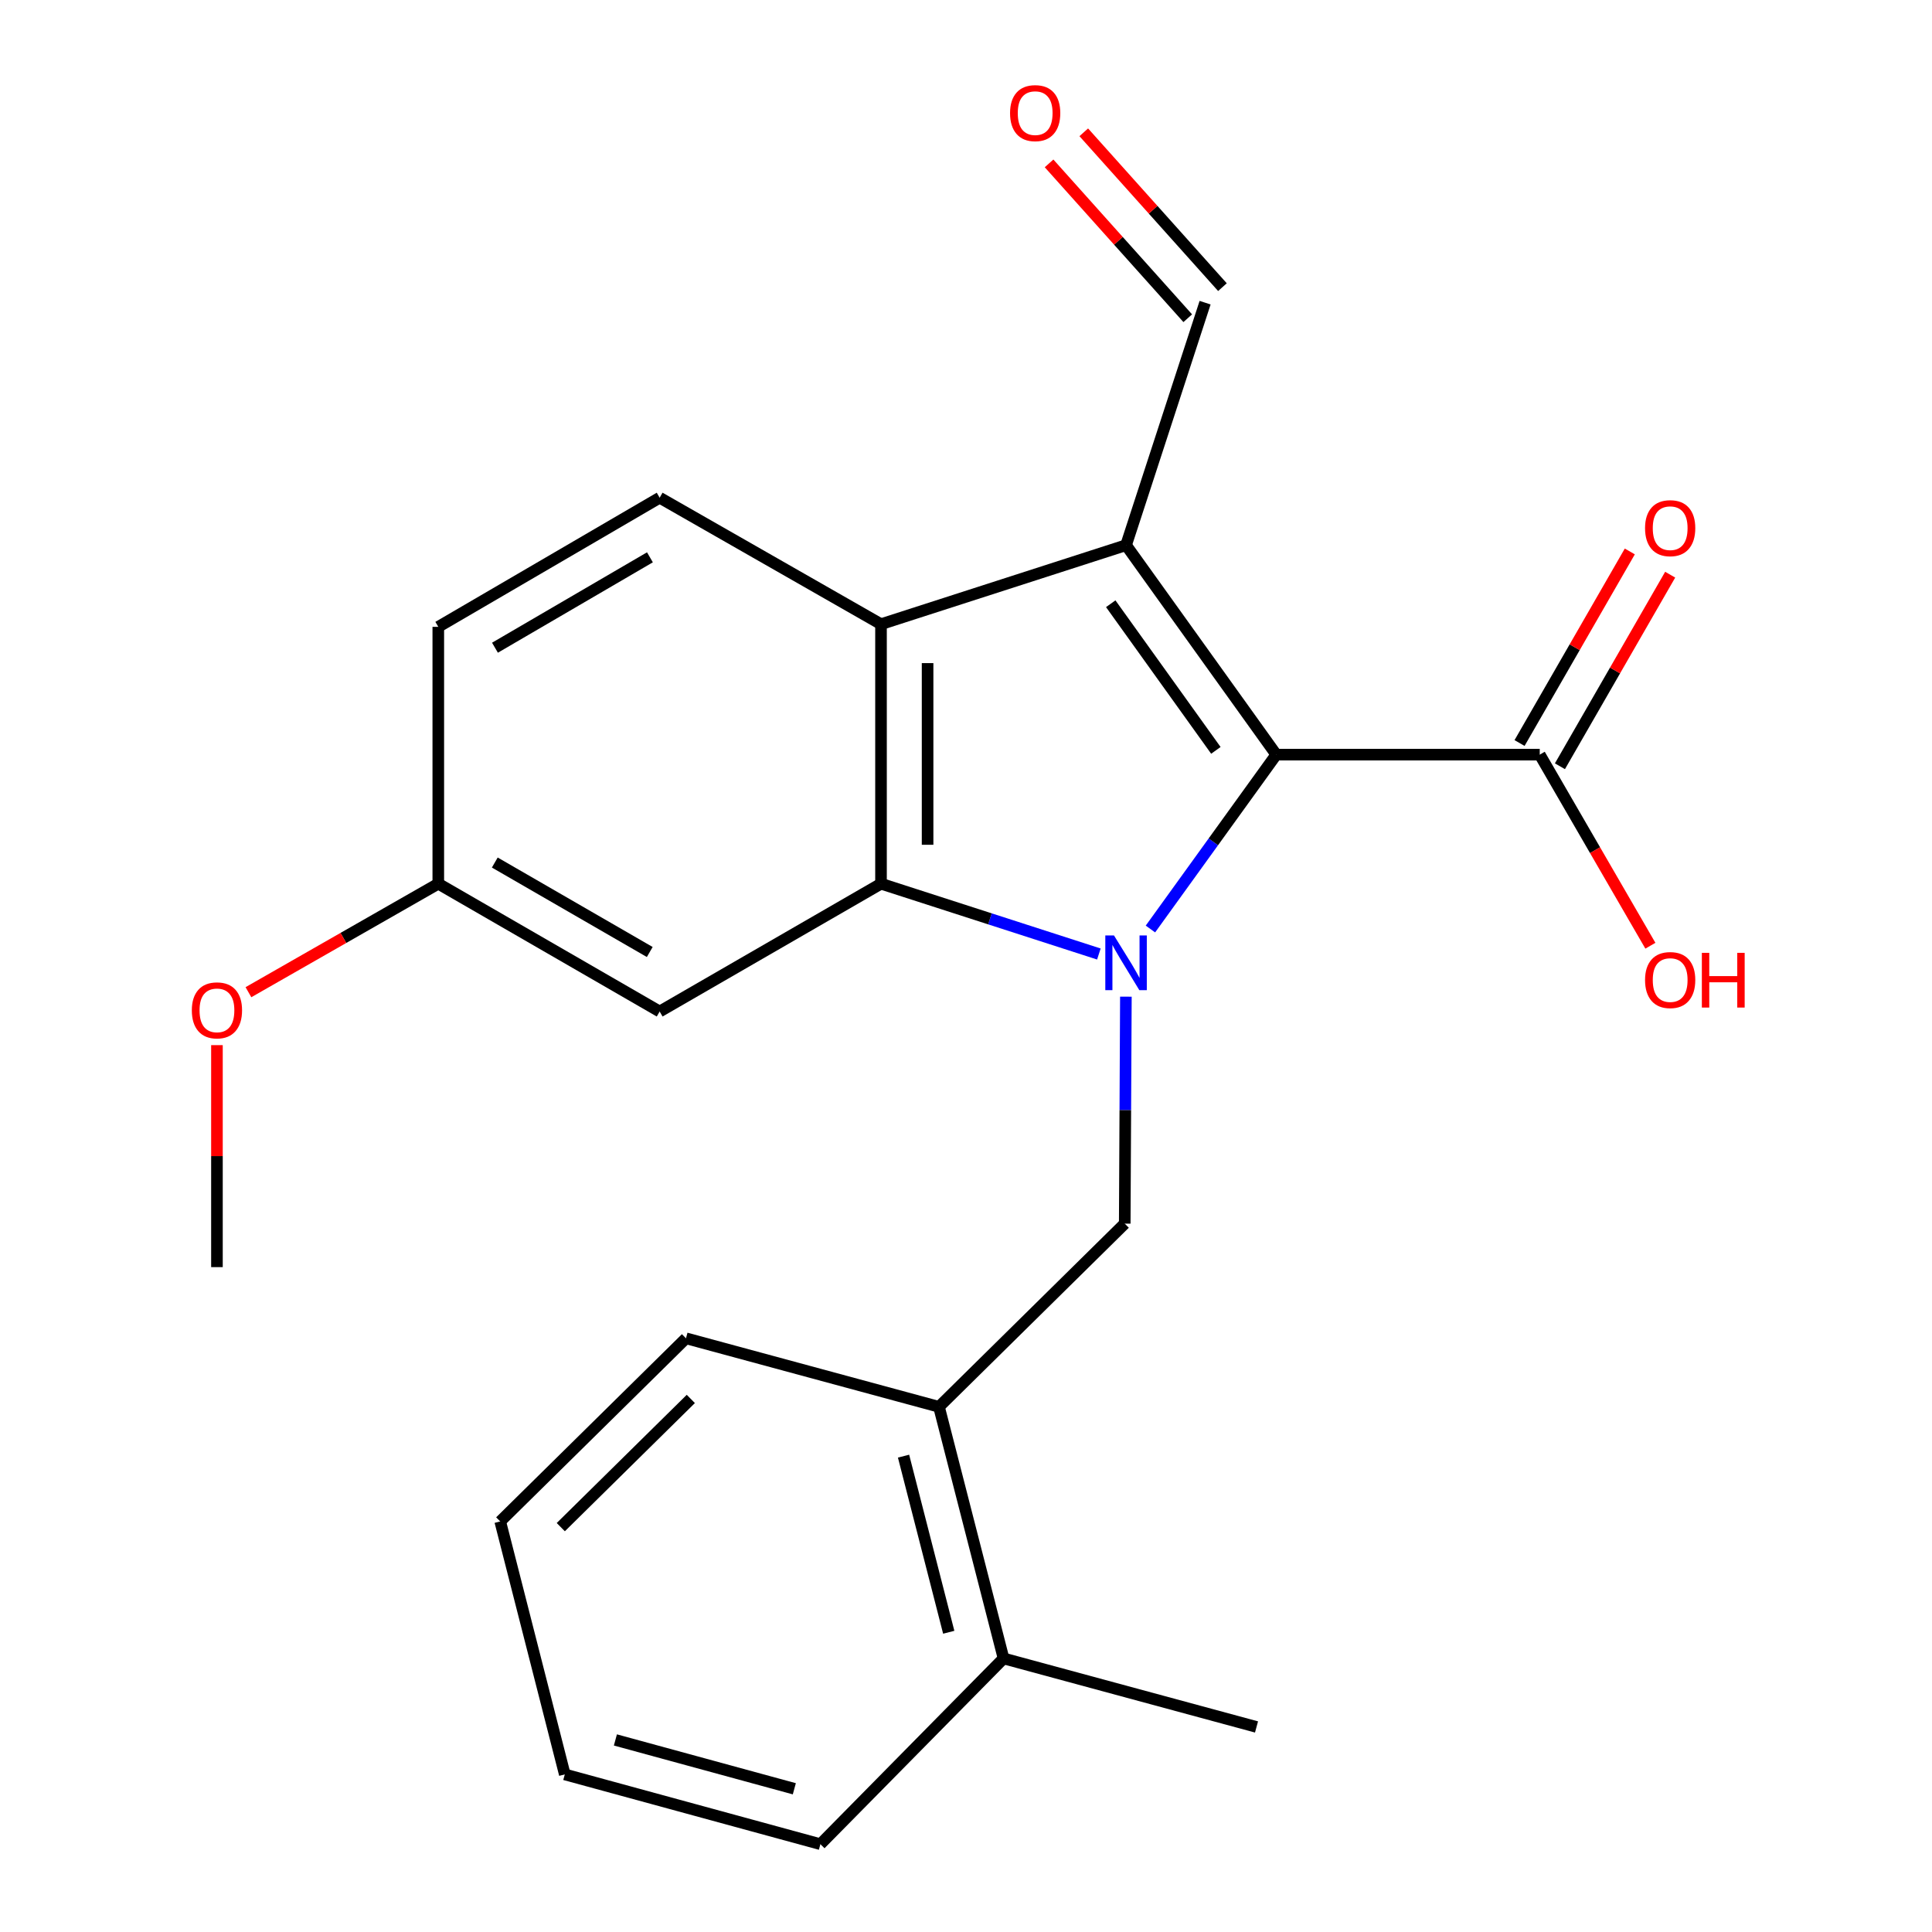 <?xml version='1.0' encoding='iso-8859-1'?>
<svg version='1.1' baseProfile='full'
              xmlns='http://www.w3.org/2000/svg'
                      xmlns:rdkit='http://www.rdkit.org/xml'
                      xmlns:xlink='http://www.w3.org/1999/xlink'
                  xml:space='preserve'
width='1000px' height='1000px' viewBox='0 0 1000 1000'>
<!-- END OF HEADER -->
<rect style='opacity:1.0;fill:#FFFFFF;stroke:none' width='1000' height='1000' x='0' y='0'> </rect>
<path class='bond-1' d='M 595.461,480.855 L 628.026,435.728' style='fill:none;fill-rule:evenodd;stroke:#0000FF;stroke-width:6px;stroke-linecap:butt;stroke-linejoin:miter;stroke-opacity:1' />
<path class='bond-1' d='M 628.026,435.728 L 660.591,390.6' style='fill:none;fill-rule:evenodd;stroke:#000000;stroke-width:6px;stroke-linecap:butt;stroke-linejoin:miter;stroke-opacity:1' />
<path class='bond-2' d='M 568.774,493.795 L 512.391,475.598' style='fill:none;fill-rule:evenodd;stroke:#0000FF;stroke-width:6px;stroke-linecap:butt;stroke-linejoin:miter;stroke-opacity:1' />
<path class='bond-2' d='M 512.391,475.598 L 456.008,457.402' style='fill:none;fill-rule:evenodd;stroke:#000000;stroke-width:6px;stroke-linecap:butt;stroke-linejoin:miter;stroke-opacity:1' />
<path class='bond-4' d='M 582.757,515.872 L 582.46,574.609' style='fill:none;fill-rule:evenodd;stroke:#0000FF;stroke-width:6px;stroke-linecap:butt;stroke-linejoin:miter;stroke-opacity:1' />
<path class='bond-4' d='M 582.46,574.609 L 582.163,633.346' style='fill:none;fill-rule:evenodd;stroke:#000000;stroke-width:6px;stroke-linecap:butt;stroke-linejoin:miter;stroke-opacity:1' />
<path class='bond-0' d='M 582.846,282.181 L 660.591,390.6' style='fill:none;fill-rule:evenodd;stroke:#000000;stroke-width:6px;stroke-linecap:butt;stroke-linejoin:miter;stroke-opacity:1' />
<path class='bond-0' d='M 574.914,312.494 L 629.335,388.388' style='fill:none;fill-rule:evenodd;stroke:#000000;stroke-width:6px;stroke-linecap:butt;stroke-linejoin:miter;stroke-opacity:1' />
<path class='bond-9' d='M 582.846,282.181 L 623.755,156.669' style='fill:none;fill-rule:evenodd;stroke:#000000;stroke-width:6px;stroke-linecap:butt;stroke-linejoin:miter;stroke-opacity:1' />
<path class='bond-23' d='M 582.846,282.181 L 456.008,323.076' style='fill:none;fill-rule:evenodd;stroke:#000000;stroke-width:6px;stroke-linecap:butt;stroke-linejoin:miter;stroke-opacity:1' />
<path class='bond-5' d='M 660.591,390.6 L 796.966,390.6' style='fill:none;fill-rule:evenodd;stroke:#000000;stroke-width:6px;stroke-linecap:butt;stroke-linejoin:miter;stroke-opacity:1' />
<path class='bond-3' d='M 456.008,457.402 L 456.008,323.076' style='fill:none;fill-rule:evenodd;stroke:#000000;stroke-width:6px;stroke-linecap:butt;stroke-linejoin:miter;stroke-opacity:1' />
<path class='bond-3' d='M 480.119,437.253 L 480.119,343.225' style='fill:none;fill-rule:evenodd;stroke:#000000;stroke-width:6px;stroke-linecap:butt;stroke-linejoin:miter;stroke-opacity:1' />
<path class='bond-6' d='M 456.008,457.402 L 341.44,523.56' style='fill:none;fill-rule:evenodd;stroke:#000000;stroke-width:6px;stroke-linecap:butt;stroke-linejoin:miter;stroke-opacity:1' />
<path class='bond-7' d='M 456.008,323.076 L 341.44,257.614' style='fill:none;fill-rule:evenodd;stroke:#000000;stroke-width:6px;stroke-linecap:butt;stroke-linejoin:miter;stroke-opacity:1' />
<path class='bond-8' d='M 582.163,633.346 L 486.013,728.169' style='fill:none;fill-rule:evenodd;stroke:#000000;stroke-width:6px;stroke-linecap:butt;stroke-linejoin:miter;stroke-opacity:1' />
<path class='bond-10' d='M 807.415,396.614 L 835.949,347.036' style='fill:none;fill-rule:evenodd;stroke:#000000;stroke-width:6px;stroke-linecap:butt;stroke-linejoin:miter;stroke-opacity:1' />
<path class='bond-10' d='M 835.949,347.036 L 864.483,297.457' style='fill:none;fill-rule:evenodd;stroke:#FF0000;stroke-width:6px;stroke-linecap:butt;stroke-linejoin:miter;stroke-opacity:1' />
<path class='bond-10' d='M 786.517,384.587 L 815.052,335.008' style='fill:none;fill-rule:evenodd;stroke:#000000;stroke-width:6px;stroke-linecap:butt;stroke-linejoin:miter;stroke-opacity:1' />
<path class='bond-10' d='M 815.052,335.008 L 843.586,285.43' style='fill:none;fill-rule:evenodd;stroke:#FF0000;stroke-width:6px;stroke-linecap:butt;stroke-linejoin:miter;stroke-opacity:1' />
<path class='bond-14' d='M 796.966,390.6 L 825.6,440.052' style='fill:none;fill-rule:evenodd;stroke:#000000;stroke-width:6px;stroke-linecap:butt;stroke-linejoin:miter;stroke-opacity:1' />
<path class='bond-14' d='M 825.6,440.052 L 854.235,489.503' style='fill:none;fill-rule:evenodd;stroke:#FF0000;stroke-width:6px;stroke-linecap:butt;stroke-linejoin:miter;stroke-opacity:1' />
<path class='bond-13' d='M 341.44,523.56 L 226.859,457.402' style='fill:none;fill-rule:evenodd;stroke:#000000;stroke-width:6px;stroke-linecap:butt;stroke-linejoin:miter;stroke-opacity:1' />
<path class='bond-13' d='M 336.309,492.755 L 256.103,446.445' style='fill:none;fill-rule:evenodd;stroke:#000000;stroke-width:6px;stroke-linecap:butt;stroke-linejoin:miter;stroke-opacity:1' />
<path class='bond-24' d='M 341.44,257.614 L 226.859,324.456' style='fill:none;fill-rule:evenodd;stroke:#000000;stroke-width:6px;stroke-linecap:butt;stroke-linejoin:miter;stroke-opacity:1' />
<path class='bond-24' d='M 336.402,288.467 L 256.196,335.256' style='fill:none;fill-rule:evenodd;stroke:#000000;stroke-width:6px;stroke-linecap:butt;stroke-linejoin:miter;stroke-opacity:1' />
<path class='bond-11' d='M 486.013,728.169 L 519.434,858.396' style='fill:none;fill-rule:evenodd;stroke:#000000;stroke-width:6px;stroke-linecap:butt;stroke-linejoin:miter;stroke-opacity:1' />
<path class='bond-11' d='M 467.672,753.697 L 491.067,844.855' style='fill:none;fill-rule:evenodd;stroke:#000000;stroke-width:6px;stroke-linecap:butt;stroke-linejoin:miter;stroke-opacity:1' />
<path class='bond-17' d='M 486.013,728.169 L 355.063,692.699' style='fill:none;fill-rule:evenodd;stroke:#000000;stroke-width:6px;stroke-linecap:butt;stroke-linejoin:miter;stroke-opacity:1' />
<path class='bond-12' d='M 632.735,148.626 L 596.845,108.554' style='fill:none;fill-rule:evenodd;stroke:#000000;stroke-width:6px;stroke-linecap:butt;stroke-linejoin:miter;stroke-opacity:1' />
<path class='bond-12' d='M 596.845,108.554 L 560.954,68.483' style='fill:none;fill-rule:evenodd;stroke:#FF0000;stroke-width:6px;stroke-linecap:butt;stroke-linejoin:miter;stroke-opacity:1' />
<path class='bond-12' d='M 614.774,164.712 L 578.884,124.641' style='fill:none;fill-rule:evenodd;stroke:#000000;stroke-width:6px;stroke-linecap:butt;stroke-linejoin:miter;stroke-opacity:1' />
<path class='bond-12' d='M 578.884,124.641 L 542.994,84.569' style='fill:none;fill-rule:evenodd;stroke:#FF0000;stroke-width:6px;stroke-linecap:butt;stroke-linejoin:miter;stroke-opacity:1' />
<path class='bond-18' d='M 519.434,858.396 L 650.371,893.866' style='fill:none;fill-rule:evenodd;stroke:#000000;stroke-width:6px;stroke-linecap:butt;stroke-linejoin:miter;stroke-opacity:1' />
<path class='bond-19' d='M 519.434,858.396 L 424.637,954.545' style='fill:none;fill-rule:evenodd;stroke:#000000;stroke-width:6px;stroke-linecap:butt;stroke-linejoin:miter;stroke-opacity:1' />
<path class='bond-15' d='M 226.859,457.402 L 226.859,324.456' style='fill:none;fill-rule:evenodd;stroke:#000000;stroke-width:6px;stroke-linecap:butt;stroke-linejoin:miter;stroke-opacity:1' />
<path class='bond-16' d='M 226.859,457.402 L 177.725,485.482' style='fill:none;fill-rule:evenodd;stroke:#000000;stroke-width:6px;stroke-linecap:butt;stroke-linejoin:miter;stroke-opacity:1' />
<path class='bond-16' d='M 177.725,485.482 L 128.59,513.562' style='fill:none;fill-rule:evenodd;stroke:#FF0000;stroke-width:6px;stroke-linecap:butt;stroke-linejoin:miter;stroke-opacity:1' />
<path class='bond-20' d='M 112.291,540.961 L 112.291,598.412' style='fill:none;fill-rule:evenodd;stroke:#FF0000;stroke-width:6px;stroke-linecap:butt;stroke-linejoin:miter;stroke-opacity:1' />
<path class='bond-20' d='M 112.291,598.412 L 112.291,655.863' style='fill:none;fill-rule:evenodd;stroke:#000000;stroke-width:6px;stroke-linecap:butt;stroke-linejoin:miter;stroke-opacity:1' />
<path class='bond-21' d='M 355.063,692.699 L 258.914,787.496' style='fill:none;fill-rule:evenodd;stroke:#000000;stroke-width:6px;stroke-linecap:butt;stroke-linejoin:miter;stroke-opacity:1' />
<path class='bond-21' d='M 357.569,724.088 L 290.264,790.446' style='fill:none;fill-rule:evenodd;stroke:#000000;stroke-width:6px;stroke-linecap:butt;stroke-linejoin:miter;stroke-opacity:1' />
<path class='bond-25' d='M 424.637,954.545 L 292.334,918.432' style='fill:none;fill-rule:evenodd;stroke:#000000;stroke-width:6px;stroke-linecap:butt;stroke-linejoin:miter;stroke-opacity:1' />
<path class='bond-25' d='M 411.141,925.868 L 318.529,900.589' style='fill:none;fill-rule:evenodd;stroke:#000000;stroke-width:6px;stroke-linecap:butt;stroke-linejoin:miter;stroke-opacity:1' />
<path class='bond-22' d='M 258.914,787.496 L 292.334,918.432' style='fill:none;fill-rule:evenodd;stroke:#000000;stroke-width:6px;stroke-linecap:butt;stroke-linejoin:miter;stroke-opacity:1' />
<path  class='atom-0' d='M 576.586 484.177
L 585.866 499.177
Q 586.786 500.657, 588.266 503.337
Q 589.746 506.017, 589.826 506.177
L 589.826 484.177
L 593.586 484.177
L 593.586 512.497
L 589.706 512.497
L 579.746 496.097
Q 578.586 494.177, 577.346 491.977
Q 576.146 489.777, 575.786 489.097
L 575.786 512.497
L 572.106 512.497
L 572.106 484.177
L 576.586 484.177
' fill='#0000FF'/>
<path  class='atom-11' d='M 851.477 273.38
Q 851.477 266.58, 854.837 262.78
Q 858.197 258.98, 864.477 258.98
Q 870.757 258.98, 874.117 262.78
Q 877.477 266.58, 877.477 273.38
Q 877.477 280.26, 874.077 284.18
Q 870.677 288.06, 864.477 288.06
Q 858.237 288.06, 854.837 284.18
Q 851.477 280.3, 851.477 273.38
M 864.477 284.86
Q 868.797 284.86, 871.117 281.98
Q 873.477 279.06, 873.477 273.38
Q 873.477 267.82, 871.117 265.02
Q 868.797 262.18, 864.477 262.18
Q 860.157 262.18, 857.797 264.98
Q 855.477 267.78, 855.477 273.38
Q 855.477 279.1, 857.797 281.98
Q 860.157 284.86, 864.477 284.86
' fill='#FF0000'/>
<path  class='atom-13' d='M 522.803 58.55
Q 522.803 51.75, 526.163 47.95
Q 529.523 44.15, 535.803 44.15
Q 542.083 44.15, 545.443 47.95
Q 548.803 51.75, 548.803 58.55
Q 548.803 65.43, 545.403 69.35
Q 542.003 73.23, 535.803 73.23
Q 529.563 73.23, 526.163 69.35
Q 522.803 65.47, 522.803 58.55
M 535.803 70.03
Q 540.123 70.03, 542.443 67.15
Q 544.803 64.23, 544.803 58.55
Q 544.803 52.99, 542.443 50.19
Q 540.123 47.35, 535.803 47.35
Q 531.483 47.35, 529.123 50.15
Q 526.803 52.95, 526.803 58.55
Q 526.803 64.27, 529.123 67.15
Q 531.483 70.03, 535.803 70.03
' fill='#FF0000'/>
<path  class='atom-15' d='M 851.477 507.271
Q 851.477 500.471, 854.837 496.671
Q 858.197 492.871, 864.477 492.871
Q 870.757 492.871, 874.117 496.671
Q 877.477 500.471, 877.477 507.271
Q 877.477 514.151, 874.077 518.071
Q 870.677 521.951, 864.477 521.951
Q 858.237 521.951, 854.837 518.071
Q 851.477 514.191, 851.477 507.271
M 864.477 518.751
Q 868.797 518.751, 871.117 515.871
Q 873.477 512.951, 873.477 507.271
Q 873.477 501.711, 871.117 498.911
Q 868.797 496.071, 864.477 496.071
Q 860.157 496.071, 857.797 498.871
Q 855.477 501.671, 855.477 507.271
Q 855.477 512.991, 857.797 515.871
Q 860.157 518.751, 864.477 518.751
' fill='#FF0000'/>
<path  class='atom-15' d='M 880.877 493.191
L 884.717 493.191
L 884.717 505.231
L 899.197 505.231
L 899.197 493.191
L 903.037 493.191
L 903.037 521.511
L 899.197 521.511
L 899.197 508.431
L 884.717 508.431
L 884.717 521.511
L 880.877 521.511
L 880.877 493.191
' fill='#FF0000'/>
<path  class='atom-17' d='M 99.291 522.957
Q 99.291 516.157, 102.651 512.357
Q 106.011 508.557, 112.291 508.557
Q 118.571 508.557, 121.931 512.357
Q 125.291 516.157, 125.291 522.957
Q 125.291 529.837, 121.891 533.757
Q 118.491 537.637, 112.291 537.637
Q 106.051 537.637, 102.651 533.757
Q 99.291 529.877, 99.291 522.957
M 112.291 534.437
Q 116.611 534.437, 118.931 531.557
Q 121.291 528.637, 121.291 522.957
Q 121.291 517.397, 118.931 514.597
Q 116.611 511.757, 112.291 511.757
Q 107.971 511.757, 105.611 514.557
Q 103.291 517.357, 103.291 522.957
Q 103.291 528.677, 105.611 531.557
Q 107.971 534.437, 112.291 534.437
' fill='#FF0000'/>
</svg>
